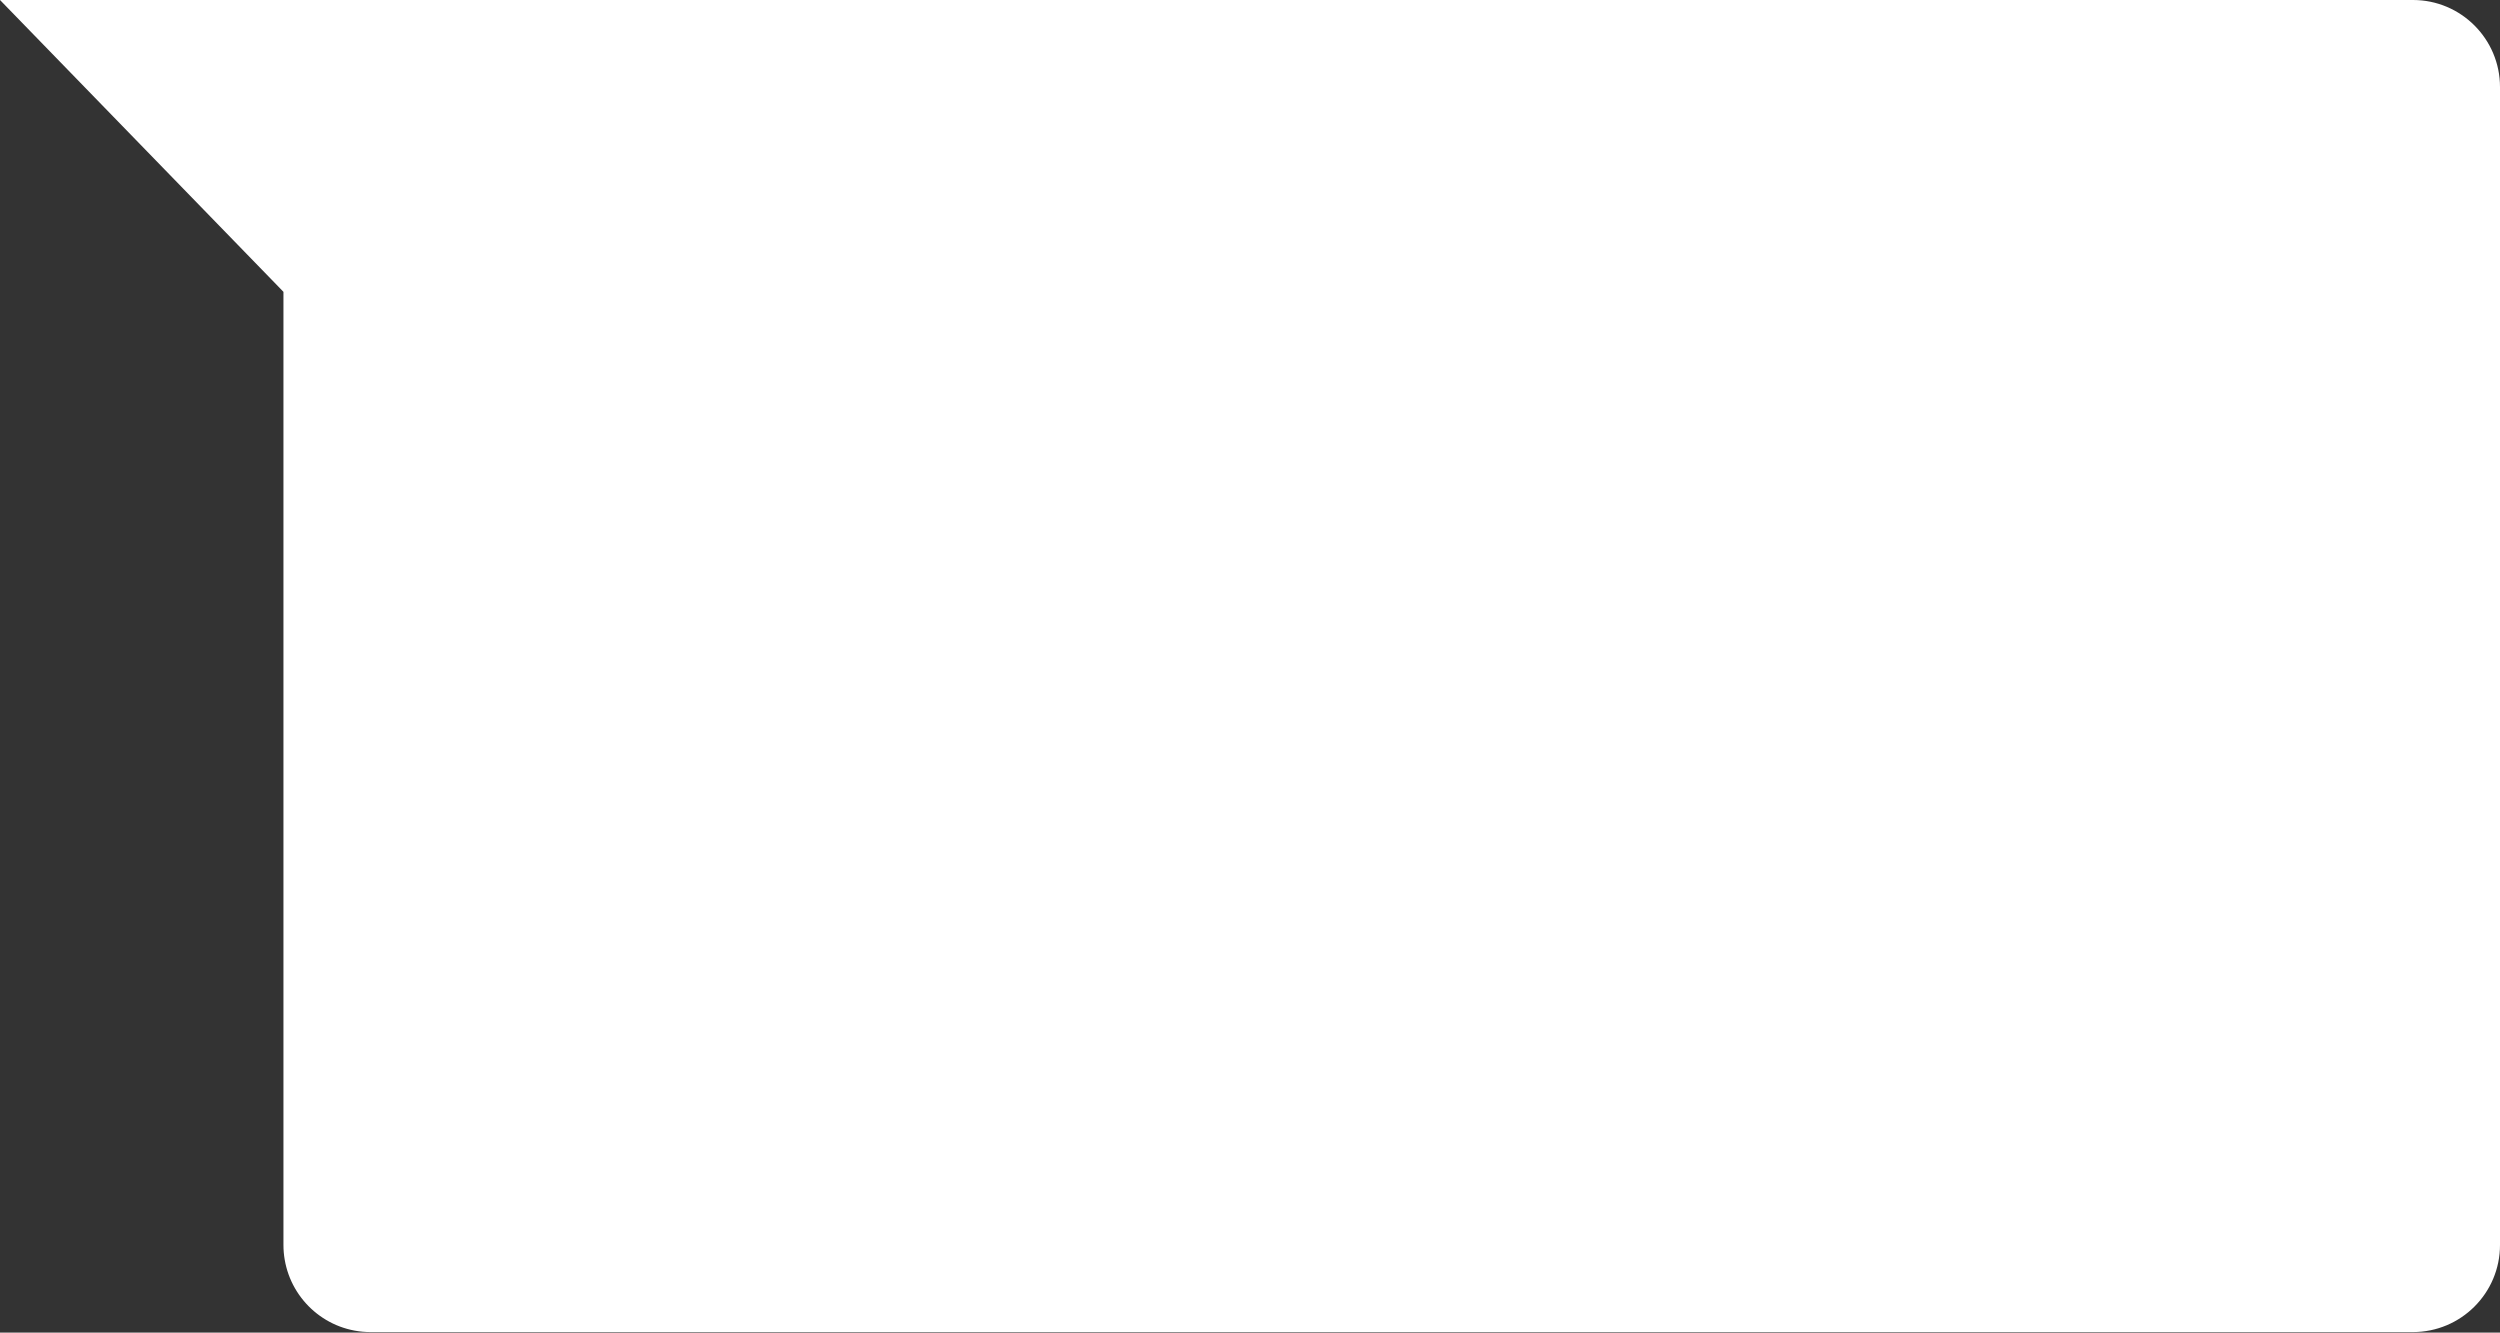 <?xml version="1.0" encoding="UTF-8"?> <svg xmlns="http://www.w3.org/2000/svg" width="1846" height="984" viewBox="0 0 1846 984" fill="none"><rect x="0" y="0" width="1846" height="984" fill="#333333" stroke="none"/> <path d="M1846 64.3V919.3C1846 954.8 1817.2 983.6 1781.7 983.6H273.6C241.7 983.6 215.3 960.4 210.2 930C209.6 926.5 209.3 923 209.3 919.3V215.5L199.9 205.8L182.7 188.1L172.7 177.8L0 0H1781.8C1817.2 0 1846 28.8 1846 64.3Z" fill="white"></path> </svg> 
